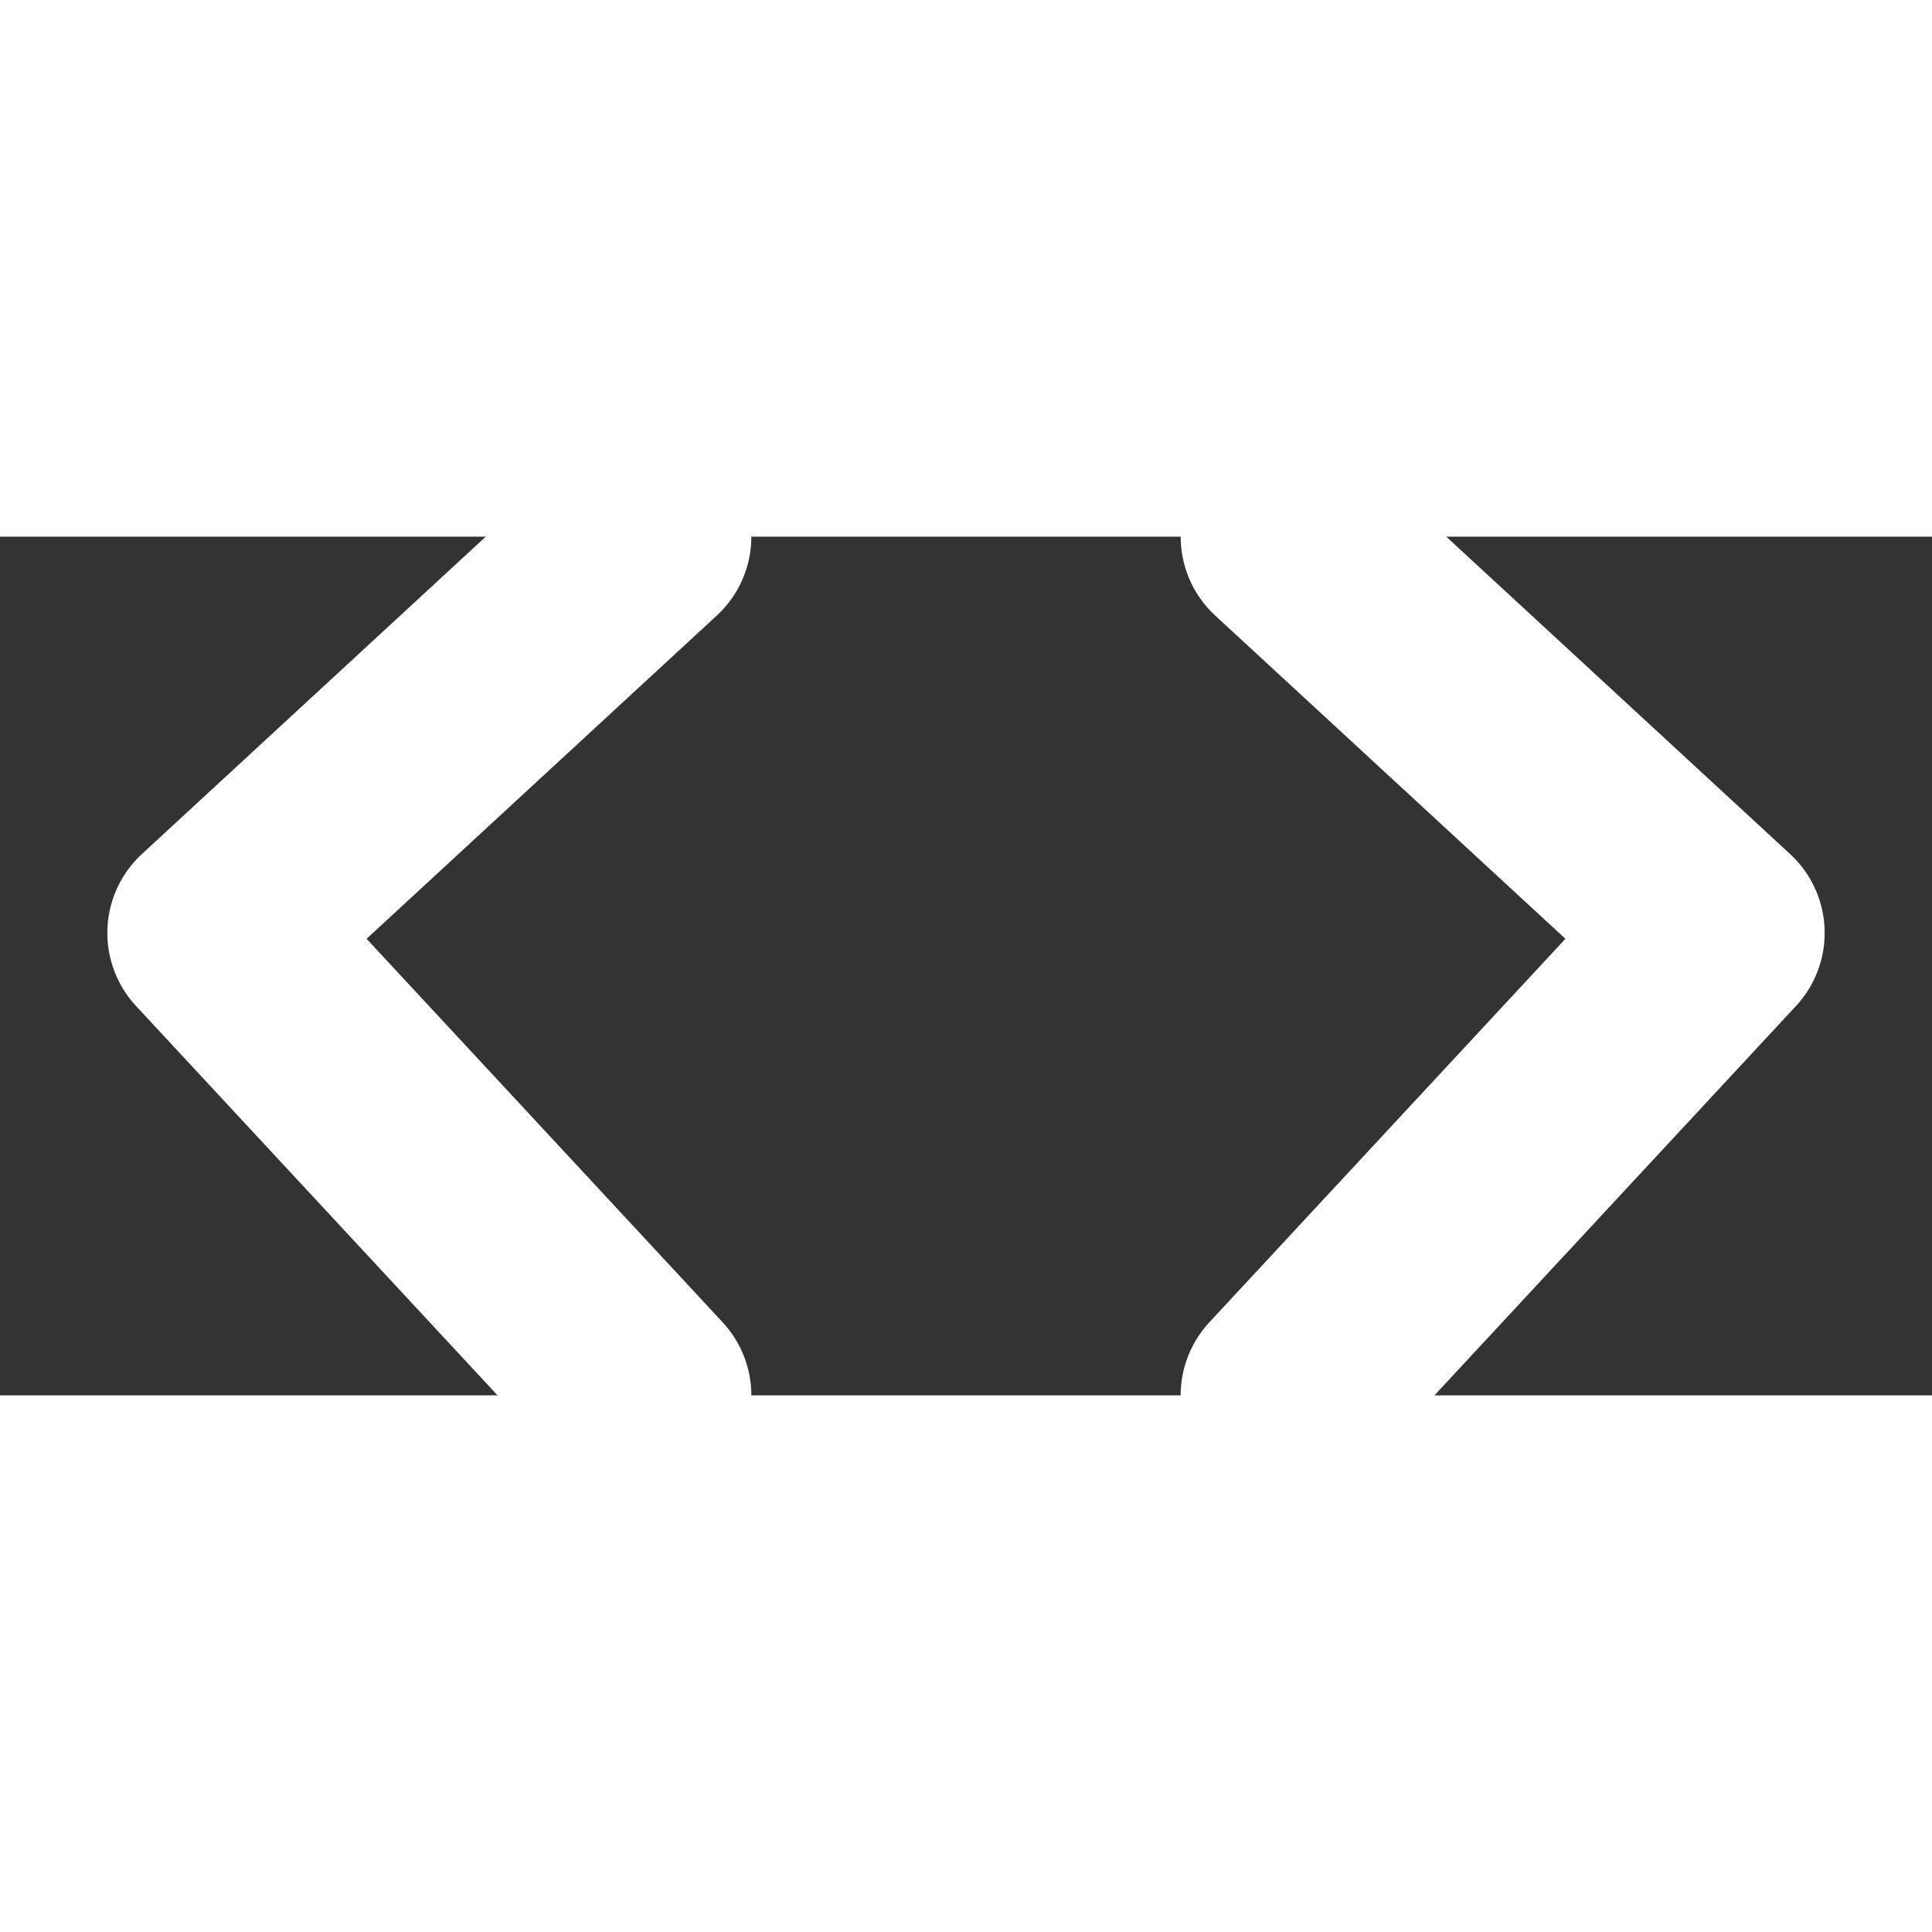 <!DOCTYPE svg PUBLIC "-//W3C//DTD SVG 1.1//EN" "http://www.w3.org/Graphics/SVG/1.1/DTD/svg11.dtd">

<!-- Uploaded to: SVG Repo, www.svgrepo.com, Transformed by: SVG Repo Mixer Tools -->
<svg width="800px" height="800px" viewBox="3 8 18 8" fill="none" xmlns="http://www.w3.org/2000/svg">

<rect x="3" y="8" width="18" height="8" fill="#333333" stroke="none"/>

<g id="SVGRepo_bgCarrier" stroke-width="0"/>

<g id="SVGRepo_tracerCarrier" stroke-linecap="round" stroke-linejoin="round"/>

<g id="SVGRepo_iconCarrier"> <path d="M9 8L5 11.692L9 16M15 8L19 11.692L15 16" stroke="#FFFFFF" stroke-width="2" stroke-linecap="round" stroke-linejoin="round"/> </g>

</svg>